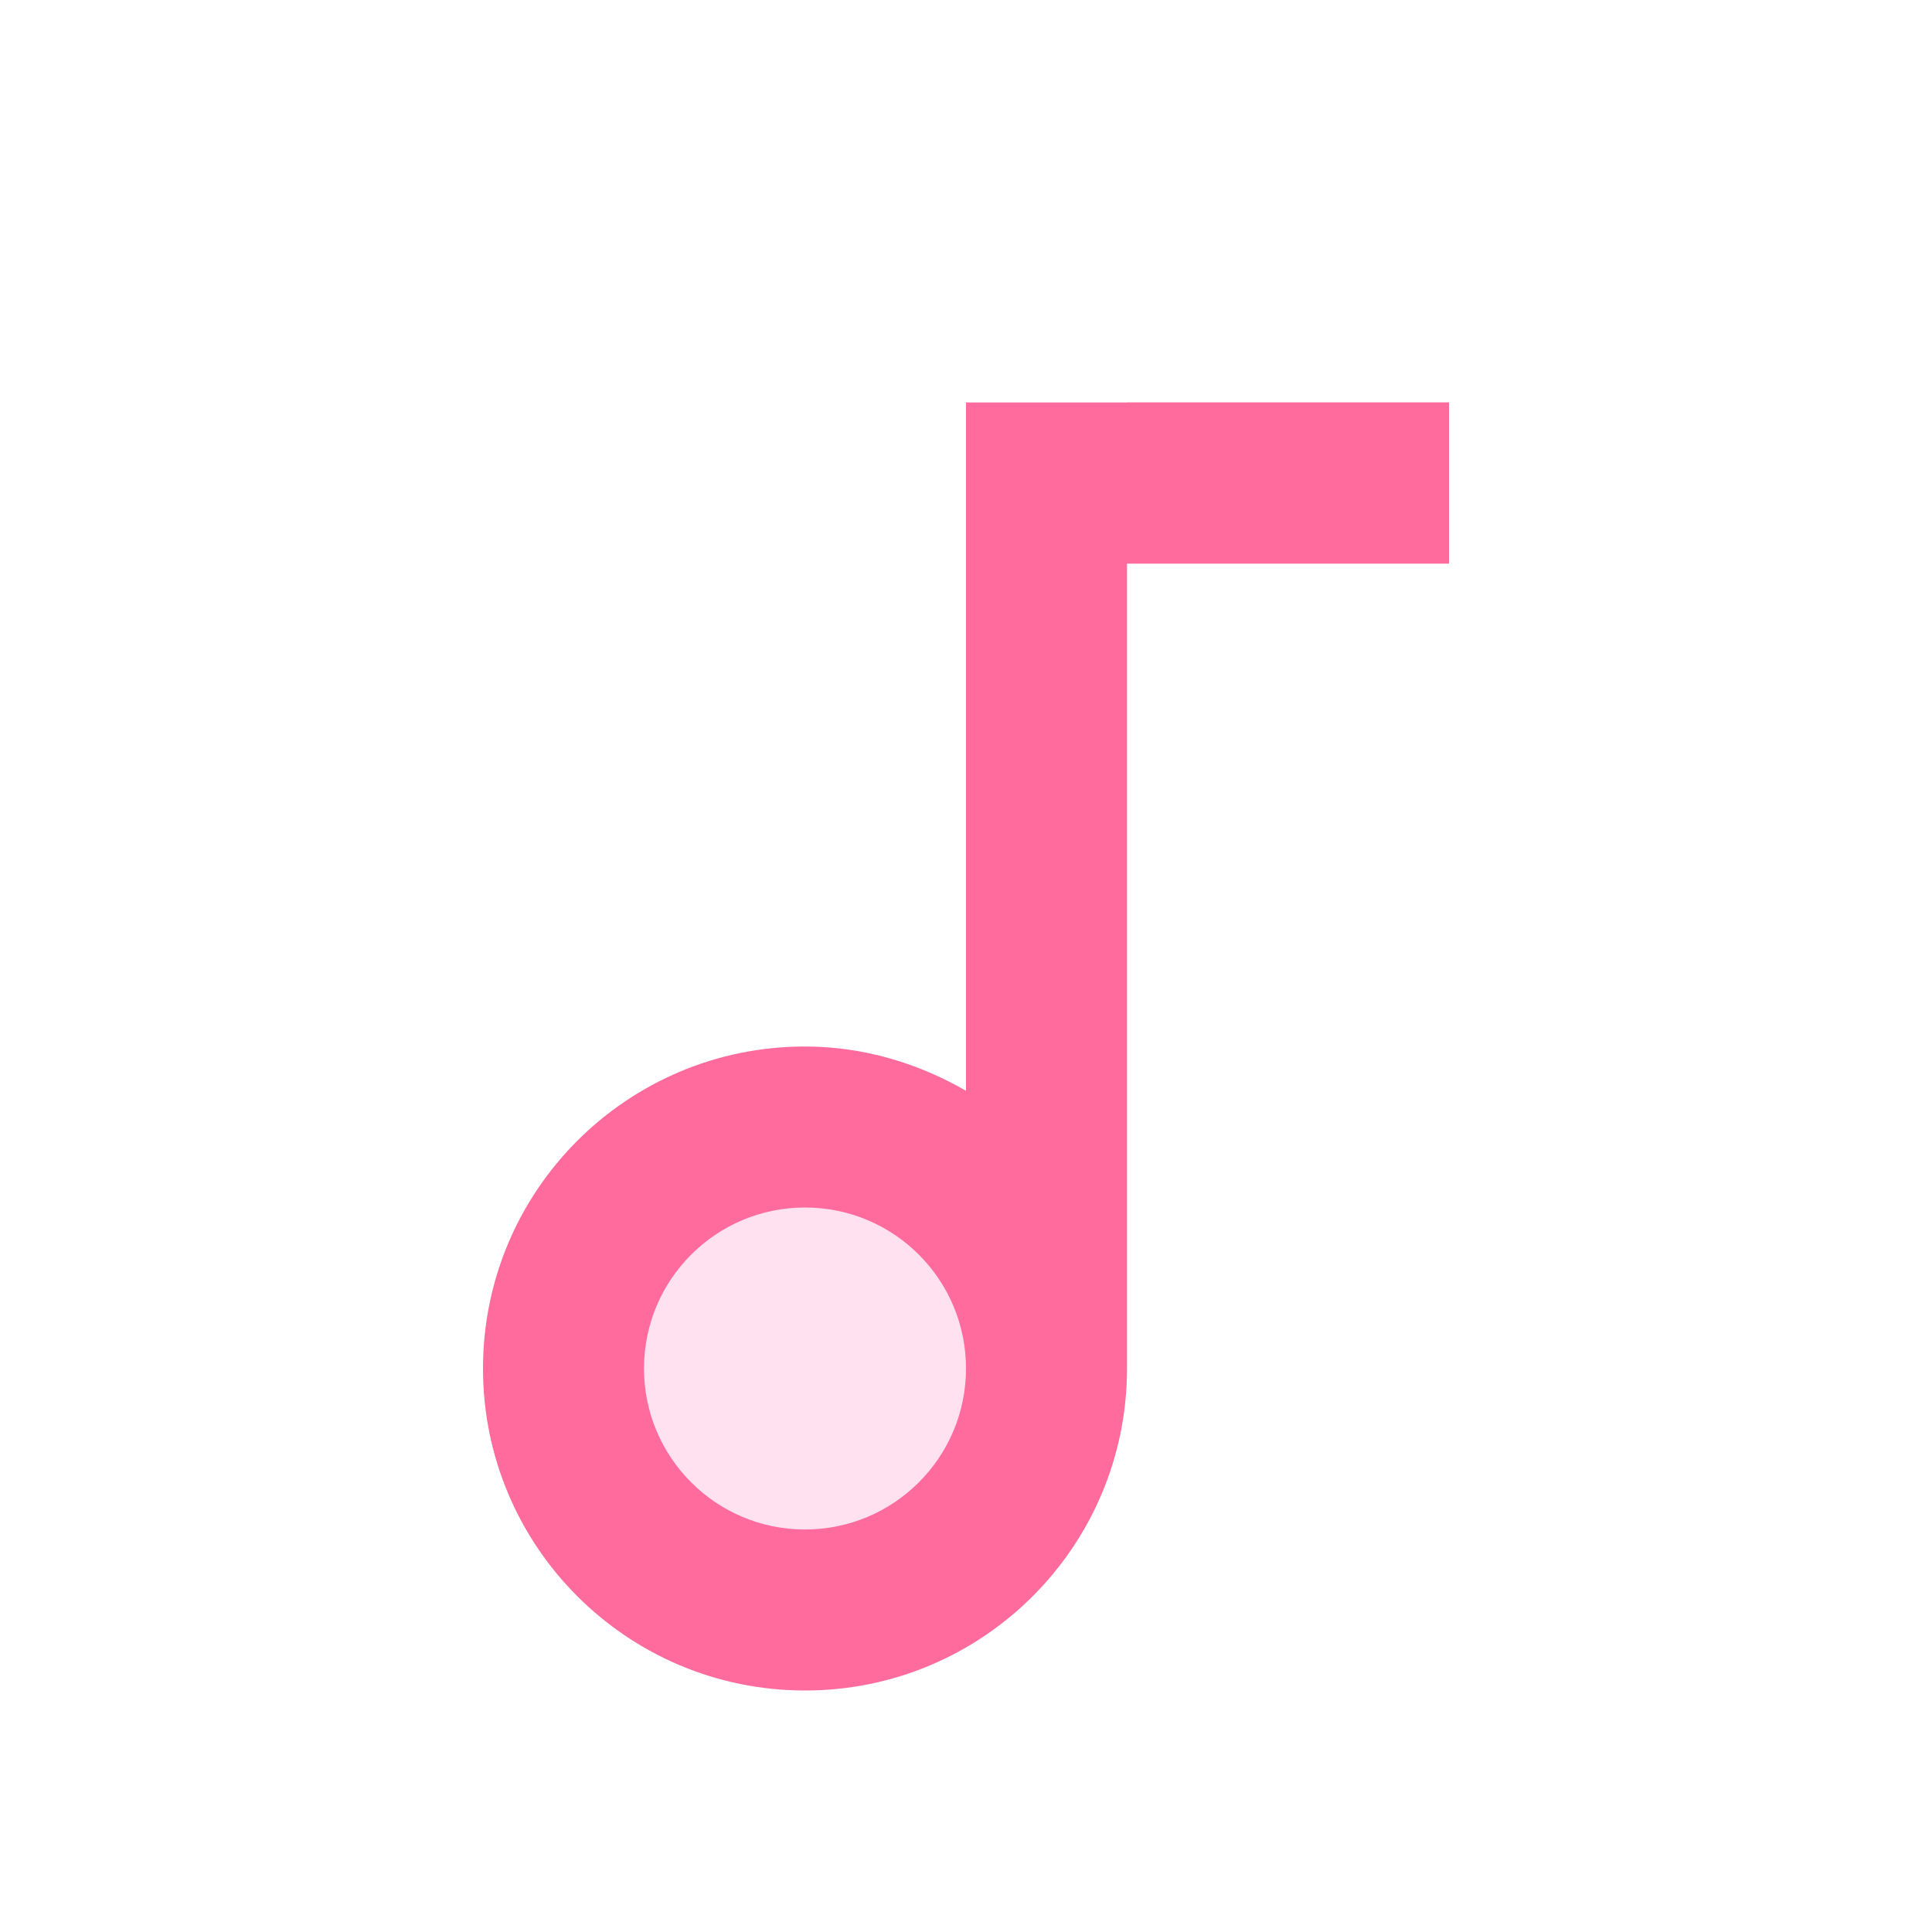 <svg width="24" height="24" viewBox="0 0 24 24" fill="none" xmlns="http://www.w3.org/2000/svg">
  <path d="M12 3V13.55C11.41 13.21 10.73 13 10 13C7.79 13 6 14.79 6 17S7.79 21 10 21 14 19.21 14 17V7H18V5H12Z" fill="#FF6B9D"/>
  <circle cx="10" cy="17" r="2" fill="#FFE1EF"/>
  <path d="M14 5H18V7H14V5Z" fill="#FF6B9D"/>
</svg>
